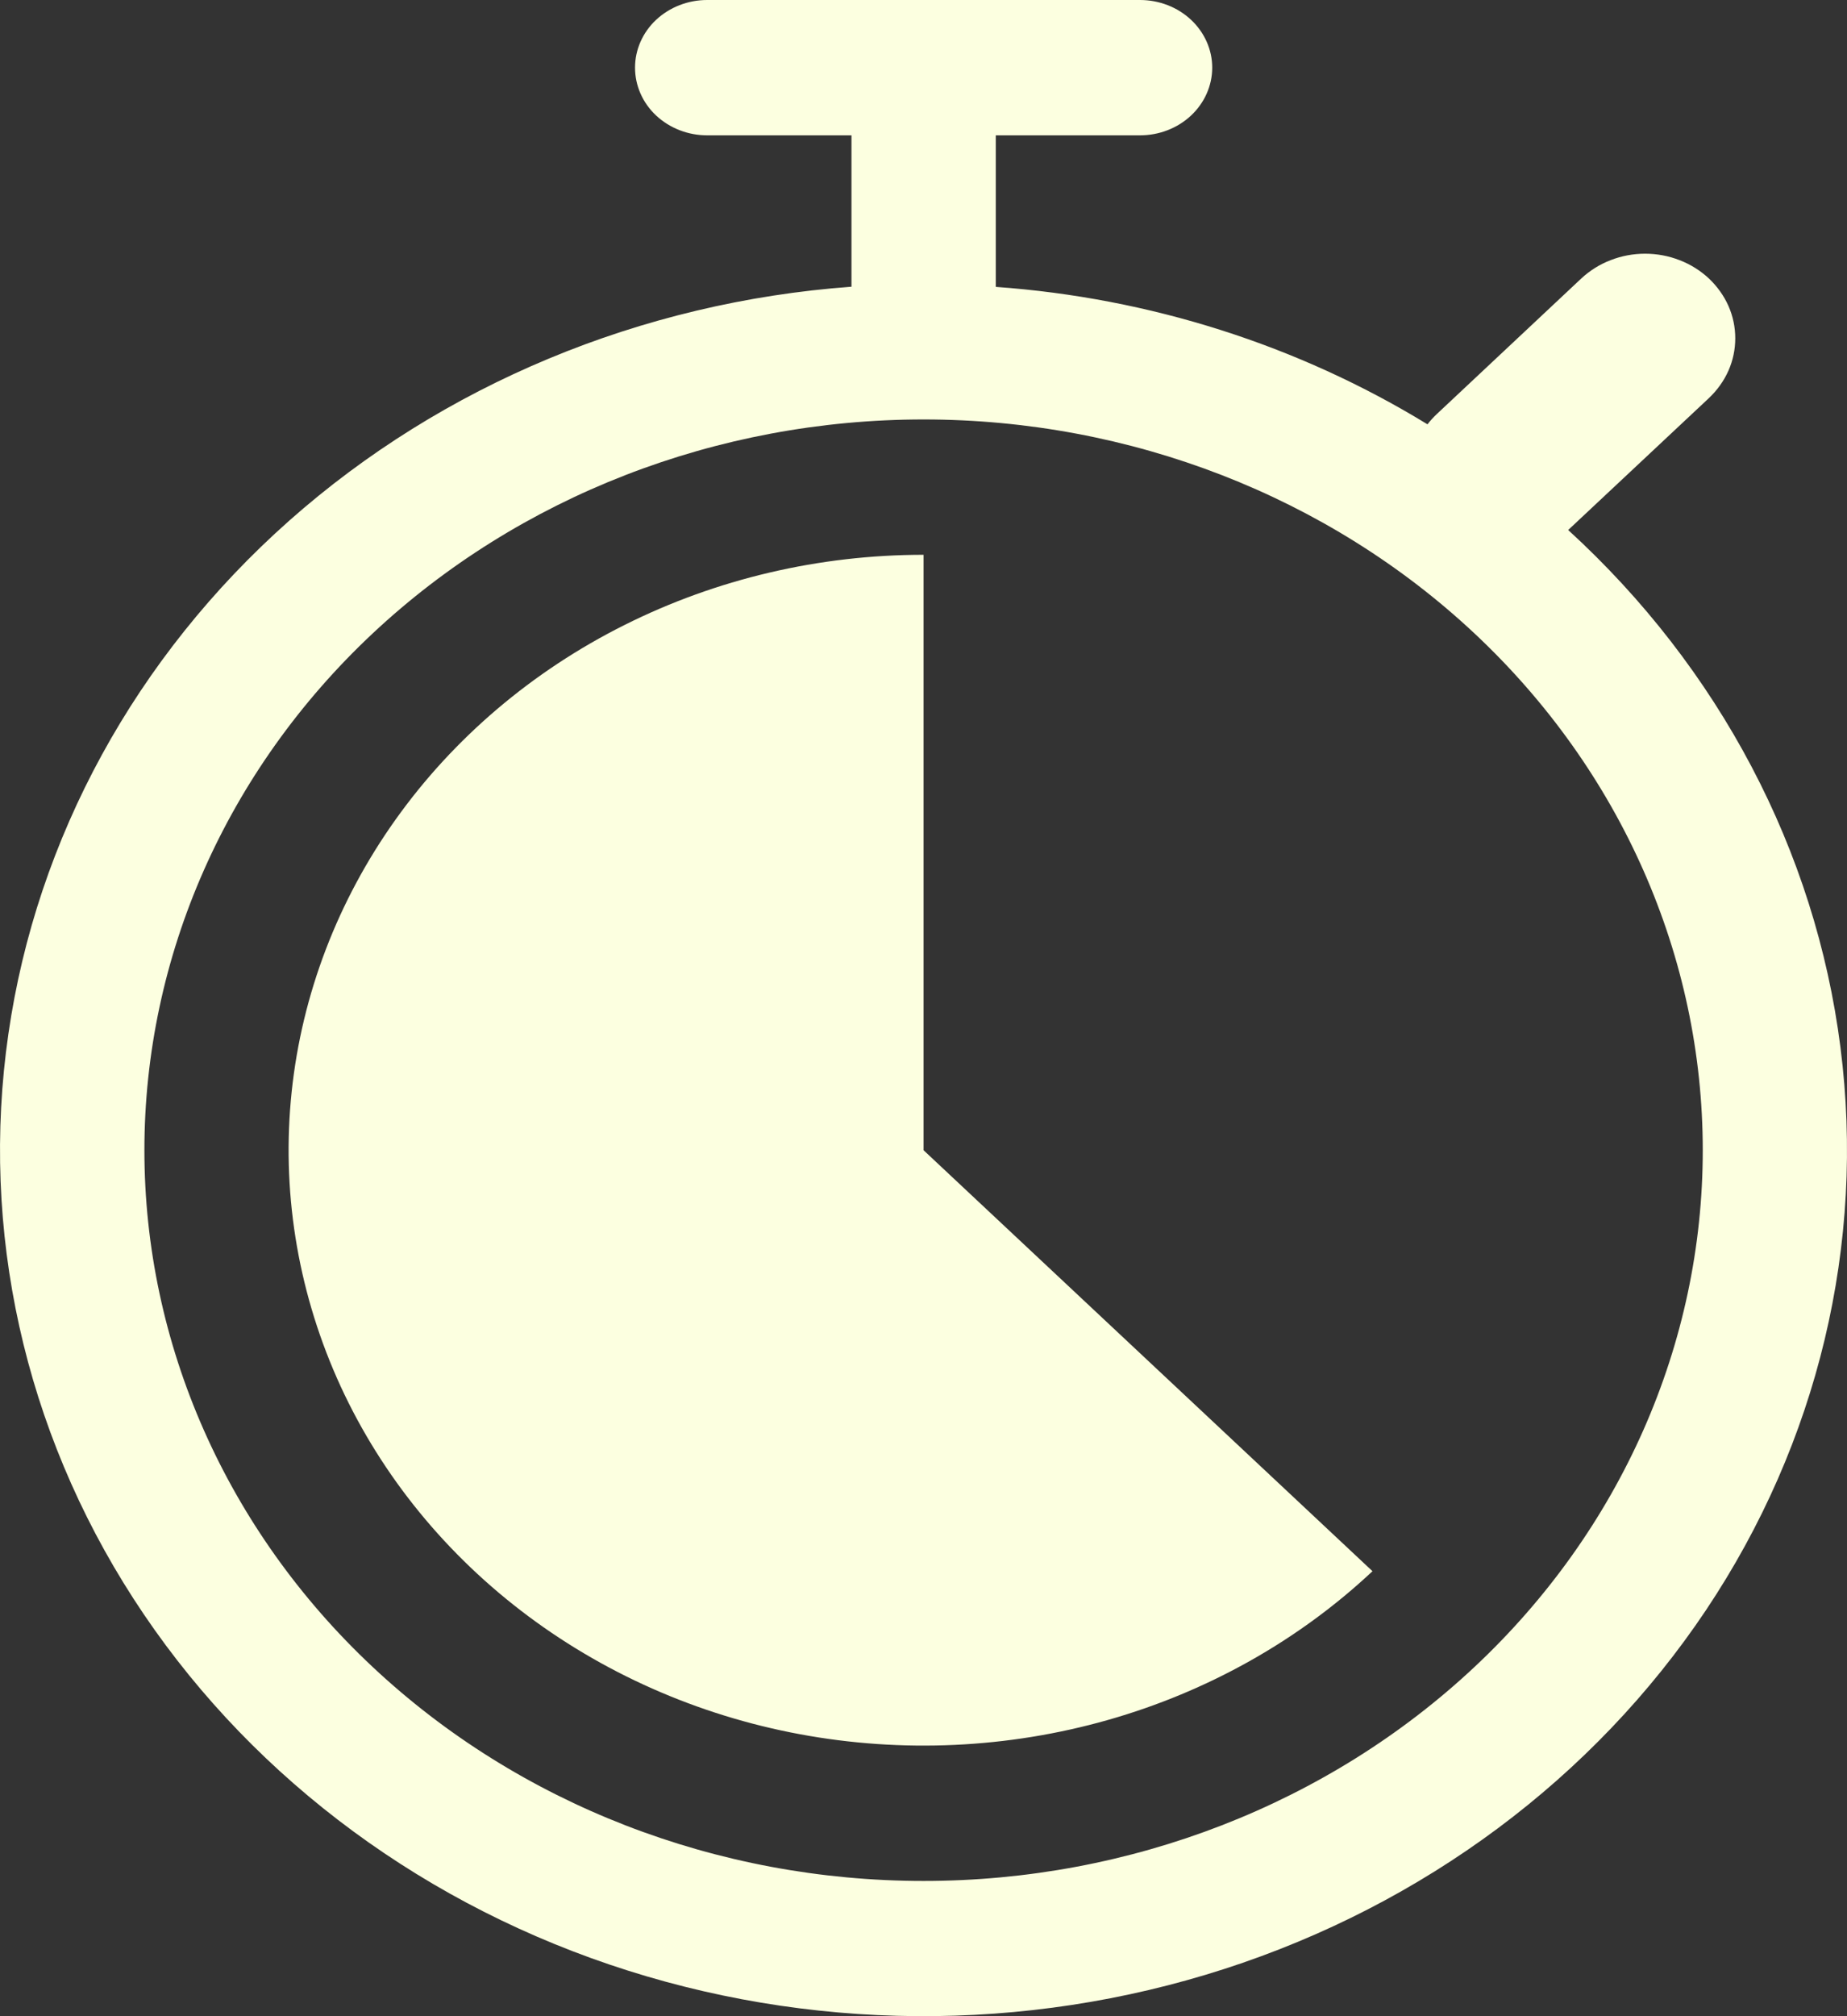 <svg width="22" height="24" viewBox="0 0 22 24" fill="none" xmlns="http://www.w3.org/2000/svg">
<rect x="0" y="0" width="22" height="24" fill="#333333" stroke="none"/>
<path fill-rule="evenodd" clip-rule="evenodd" d="M7.564 0.805C7.564 0.592 7.654 0.387 7.815 0.236C7.977 0.085 8.195 0 8.423 0L13.579 0C13.807 0 14.026 0.085 14.187 0.236C14.348 0.387 14.439 0.592 14.439 0.805C14.439 1.019 14.348 1.224 14.187 1.375C14.026 1.526 13.807 1.611 13.579 1.611H11.861V3.415C13.694 3.546 15.463 4.109 17.003 5.051C17.037 5.007 17.075 4.965 17.117 4.926L18.835 3.315C18.935 3.222 19.053 3.147 19.184 3.097C19.314 3.046 19.454 3.02 19.595 3.02C19.736 3.02 19.876 3.046 20.006 3.097C20.137 3.147 20.255 3.222 20.355 3.315C20.454 3.409 20.534 3.52 20.588 3.642C20.642 3.764 20.669 3.895 20.669 4.027C20.669 4.159 20.642 4.29 20.588 4.412C20.534 4.534 20.454 4.645 20.355 4.739L18.679 6.309C20.479 7.954 21.624 10.127 21.922 12.467C22.221 14.806 21.655 17.171 20.32 19.167C18.984 21.163 16.959 22.671 14.582 23.438C12.206 24.205 9.62 24.186 7.256 23.384C4.892 22.582 2.892 21.046 1.59 19.03C0.288 17.015 -0.238 14.642 0.1 12.307C0.437 9.973 1.618 7.817 3.445 6.198C5.272 4.58 7.636 3.597 10.142 3.413V1.611H8.423C8.195 1.611 7.977 1.526 7.815 1.375C7.654 1.224 7.564 1.019 7.564 0.805ZM1.72 13.692C1.72 11.385 2.698 9.172 4.438 7.541C6.179 5.91 8.54 4.993 11.001 4.993C13.463 4.993 15.823 5.91 17.564 7.541C19.305 9.172 20.282 11.385 20.282 13.692C20.282 15.999 19.305 18.211 17.564 19.842C15.823 21.474 13.463 22.39 11.001 22.39C8.54 22.39 6.179 21.474 4.438 19.842C2.698 18.211 1.72 15.999 1.72 13.692ZM11.001 13.692V6.604C9.758 6.604 8.533 6.891 7.436 7.441C6.339 7.99 5.404 8.785 4.713 9.754C4.022 10.723 3.596 11.837 3.474 12.997C3.352 14.157 3.538 15.327 4.013 16.404C4.489 17.481 5.241 18.431 6.203 19.171C7.164 19.91 8.305 20.416 9.525 20.643C10.745 20.87 12.006 20.812 13.196 20.474C14.386 20.136 15.469 19.527 16.348 18.703L11.001 13.692Z" fill="#FCFFE0"/>
</svg>
